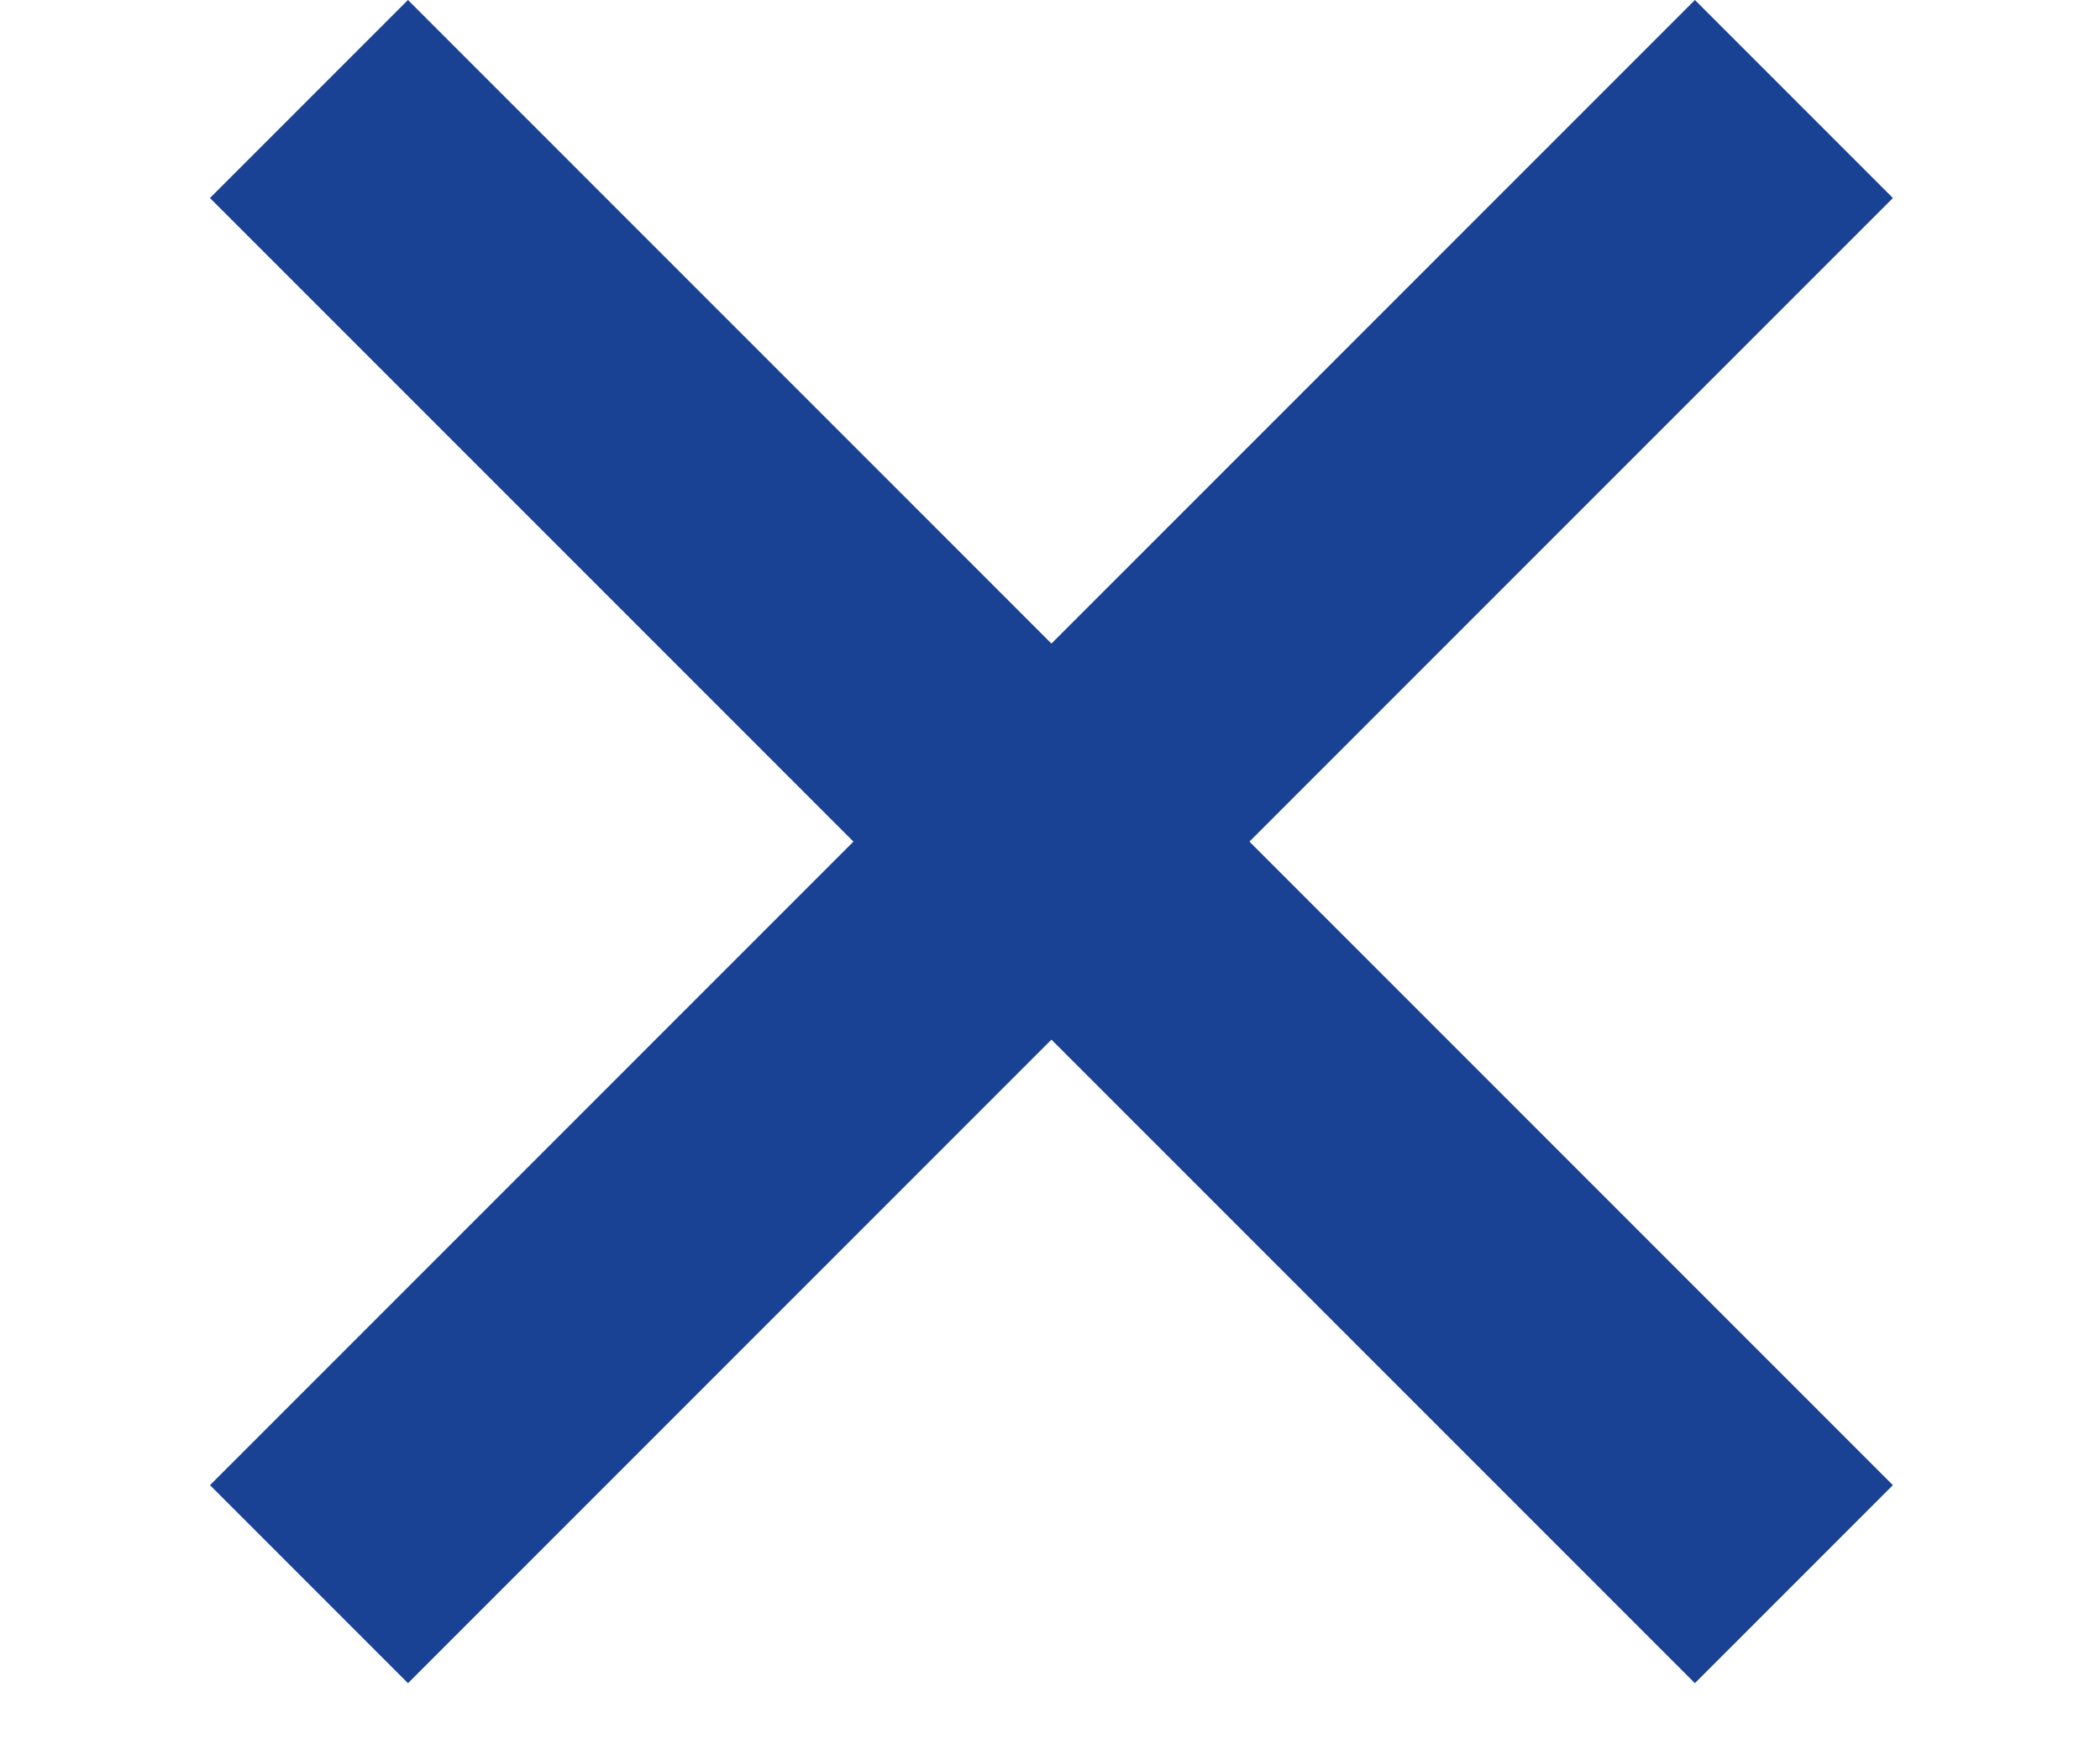 <svg width="30" height="25" viewBox="0 0 30 25" fill="none" xmlns="http://www.w3.org/2000/svg">
<rect x="5.828" width="30" height="4" transform="rotate(45 5.828 0)" fill="#194194"/>
<rect x="3" y="21.213" width="30" height="4" transform="rotate(-45 3 21.213)" fill="#194194"/>
</svg>
